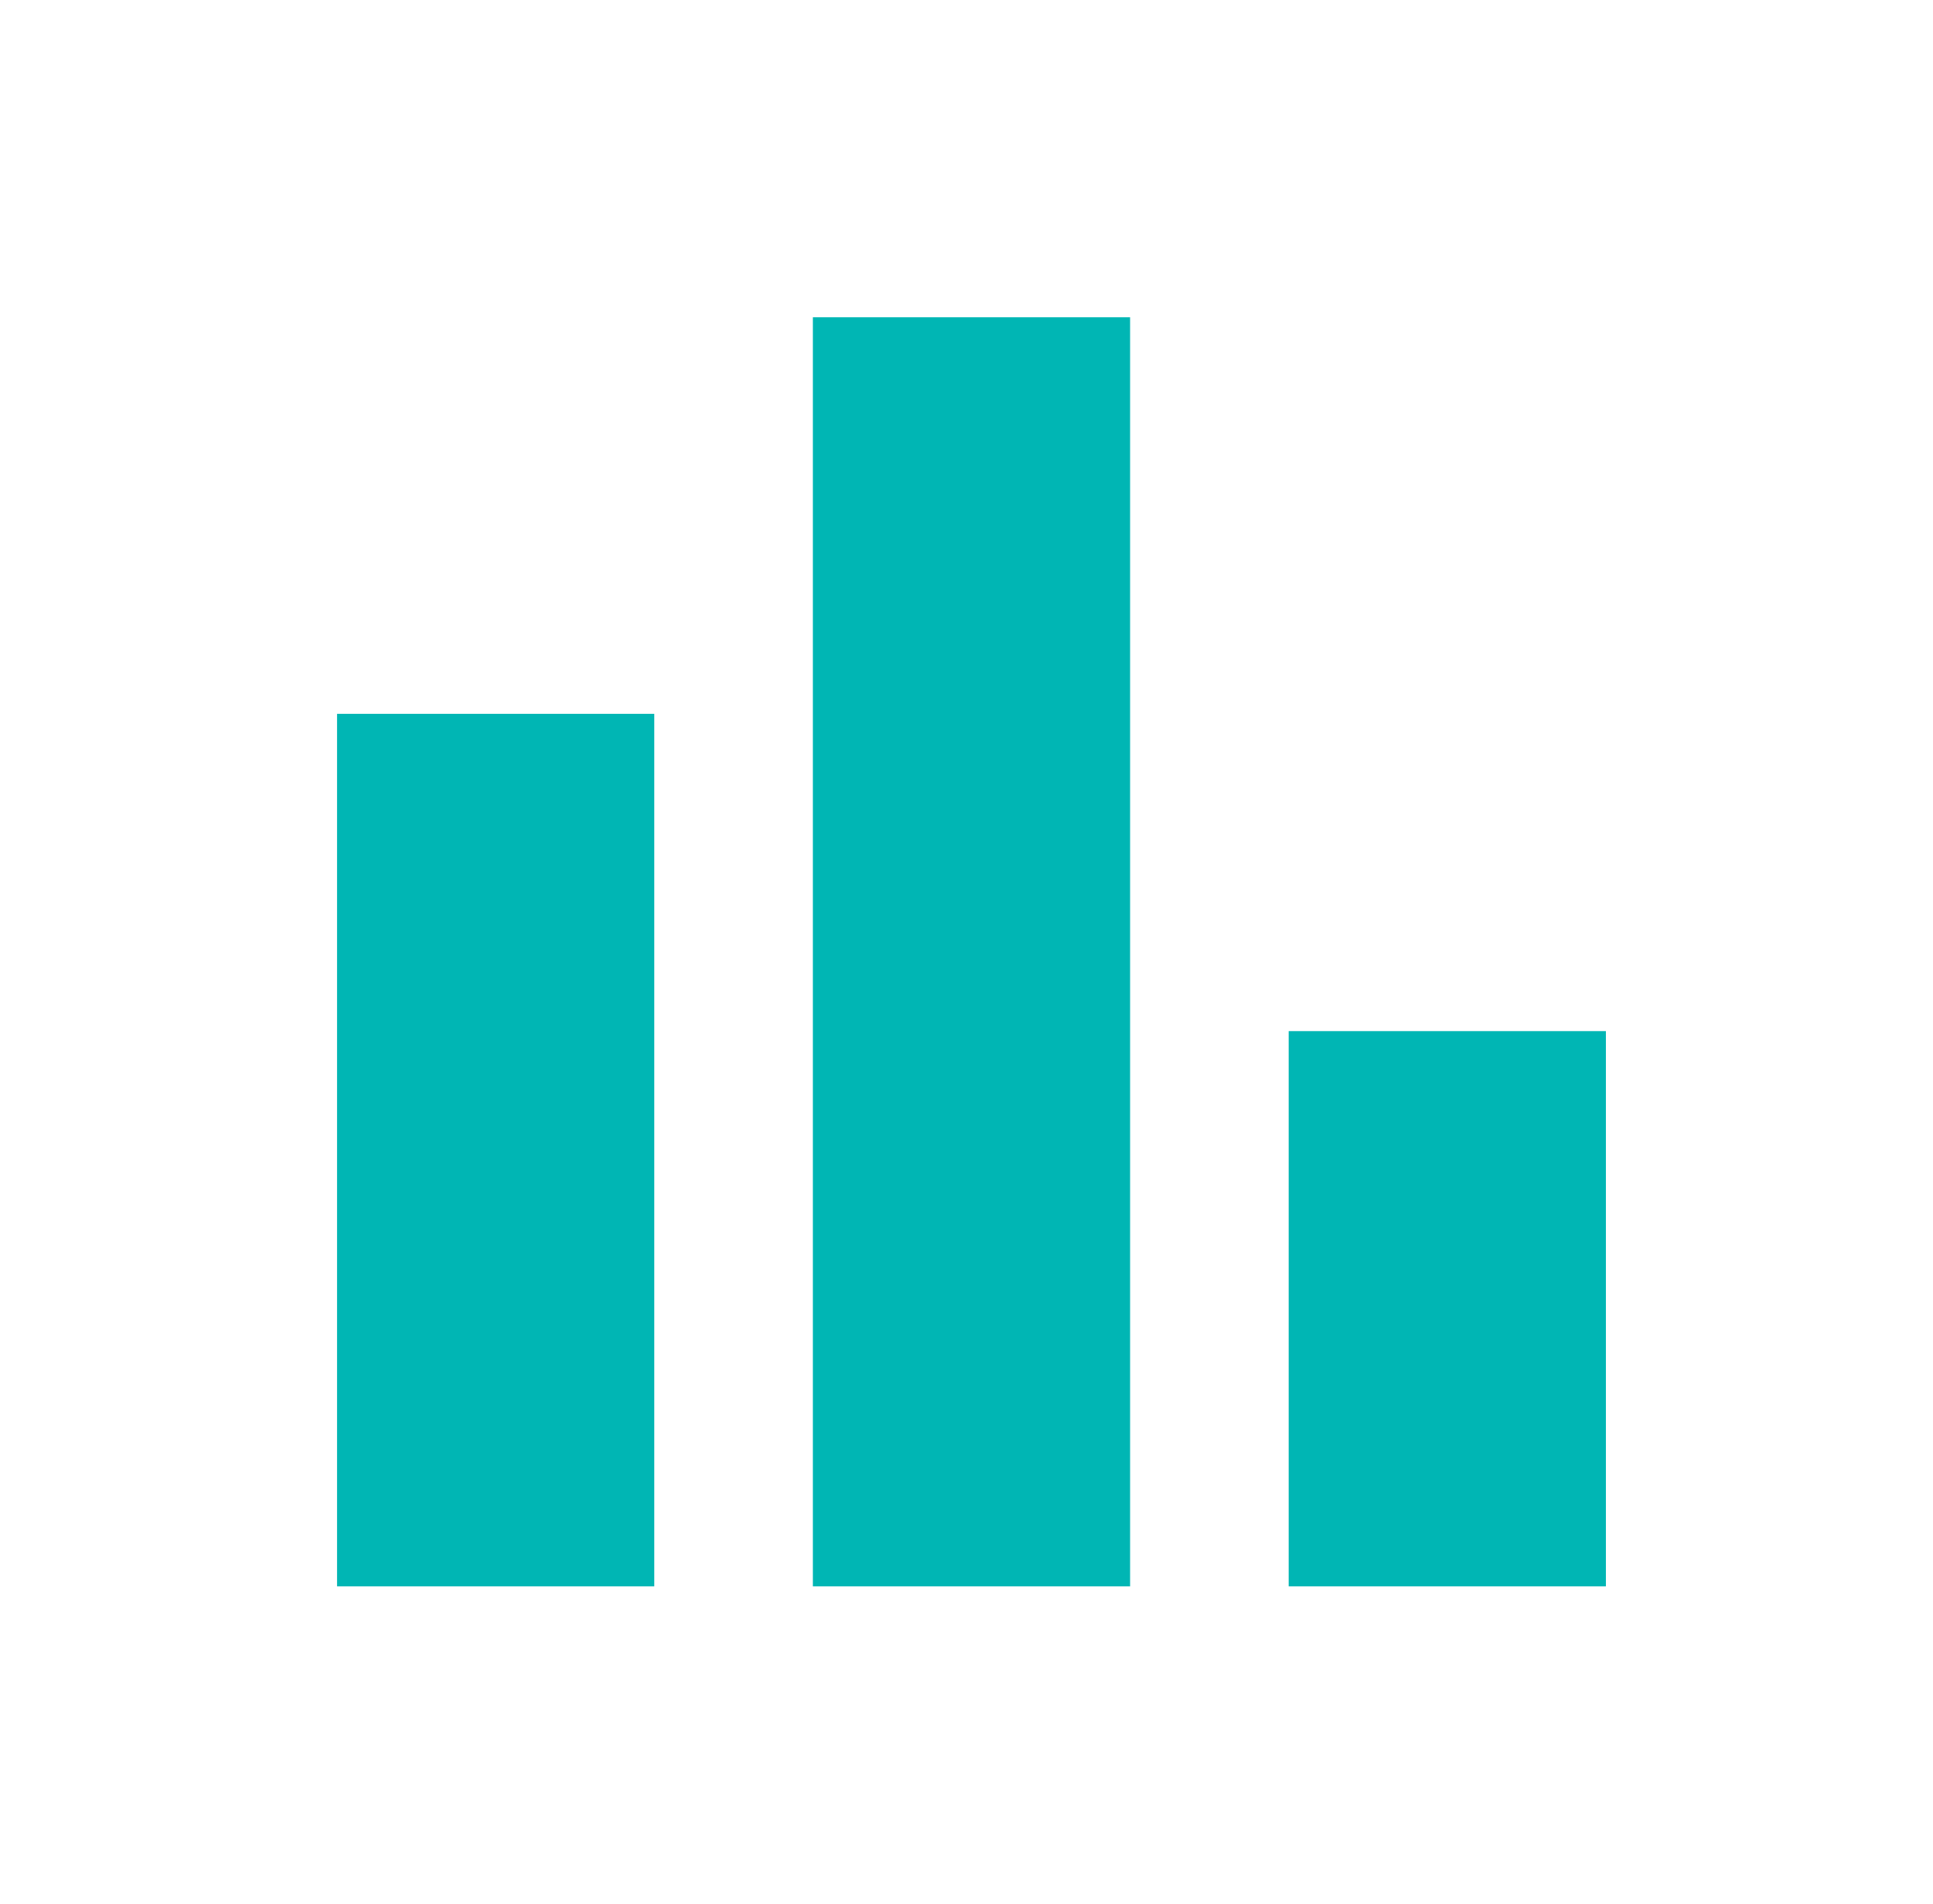 <svg xmlns="http://www.w3.org/2000/svg" width="65" height="64" viewBox="0 0 65 64" fill="none"><g id="bar_chart"><mask id="mask0_1_668" style="mask-type:alpha" maskUnits="userSpaceOnUse" x="0" y="0" width="65" height="64"><rect id="Bounding box" x="0.666" width="64" height="64" fill="#D9D9D9"></rect></mask><g mask="url(#mask0_1_668)"><path id="bar_chart_2" d="M43.334 53.333V34.666H54.001V53.333H43.334ZM27.334 53.333V10.666H38.001V53.333H27.334ZM11.334 53.333V23.999H22.001V53.333H11.334Z" fill="#00B6B4"></path></g></g></svg>